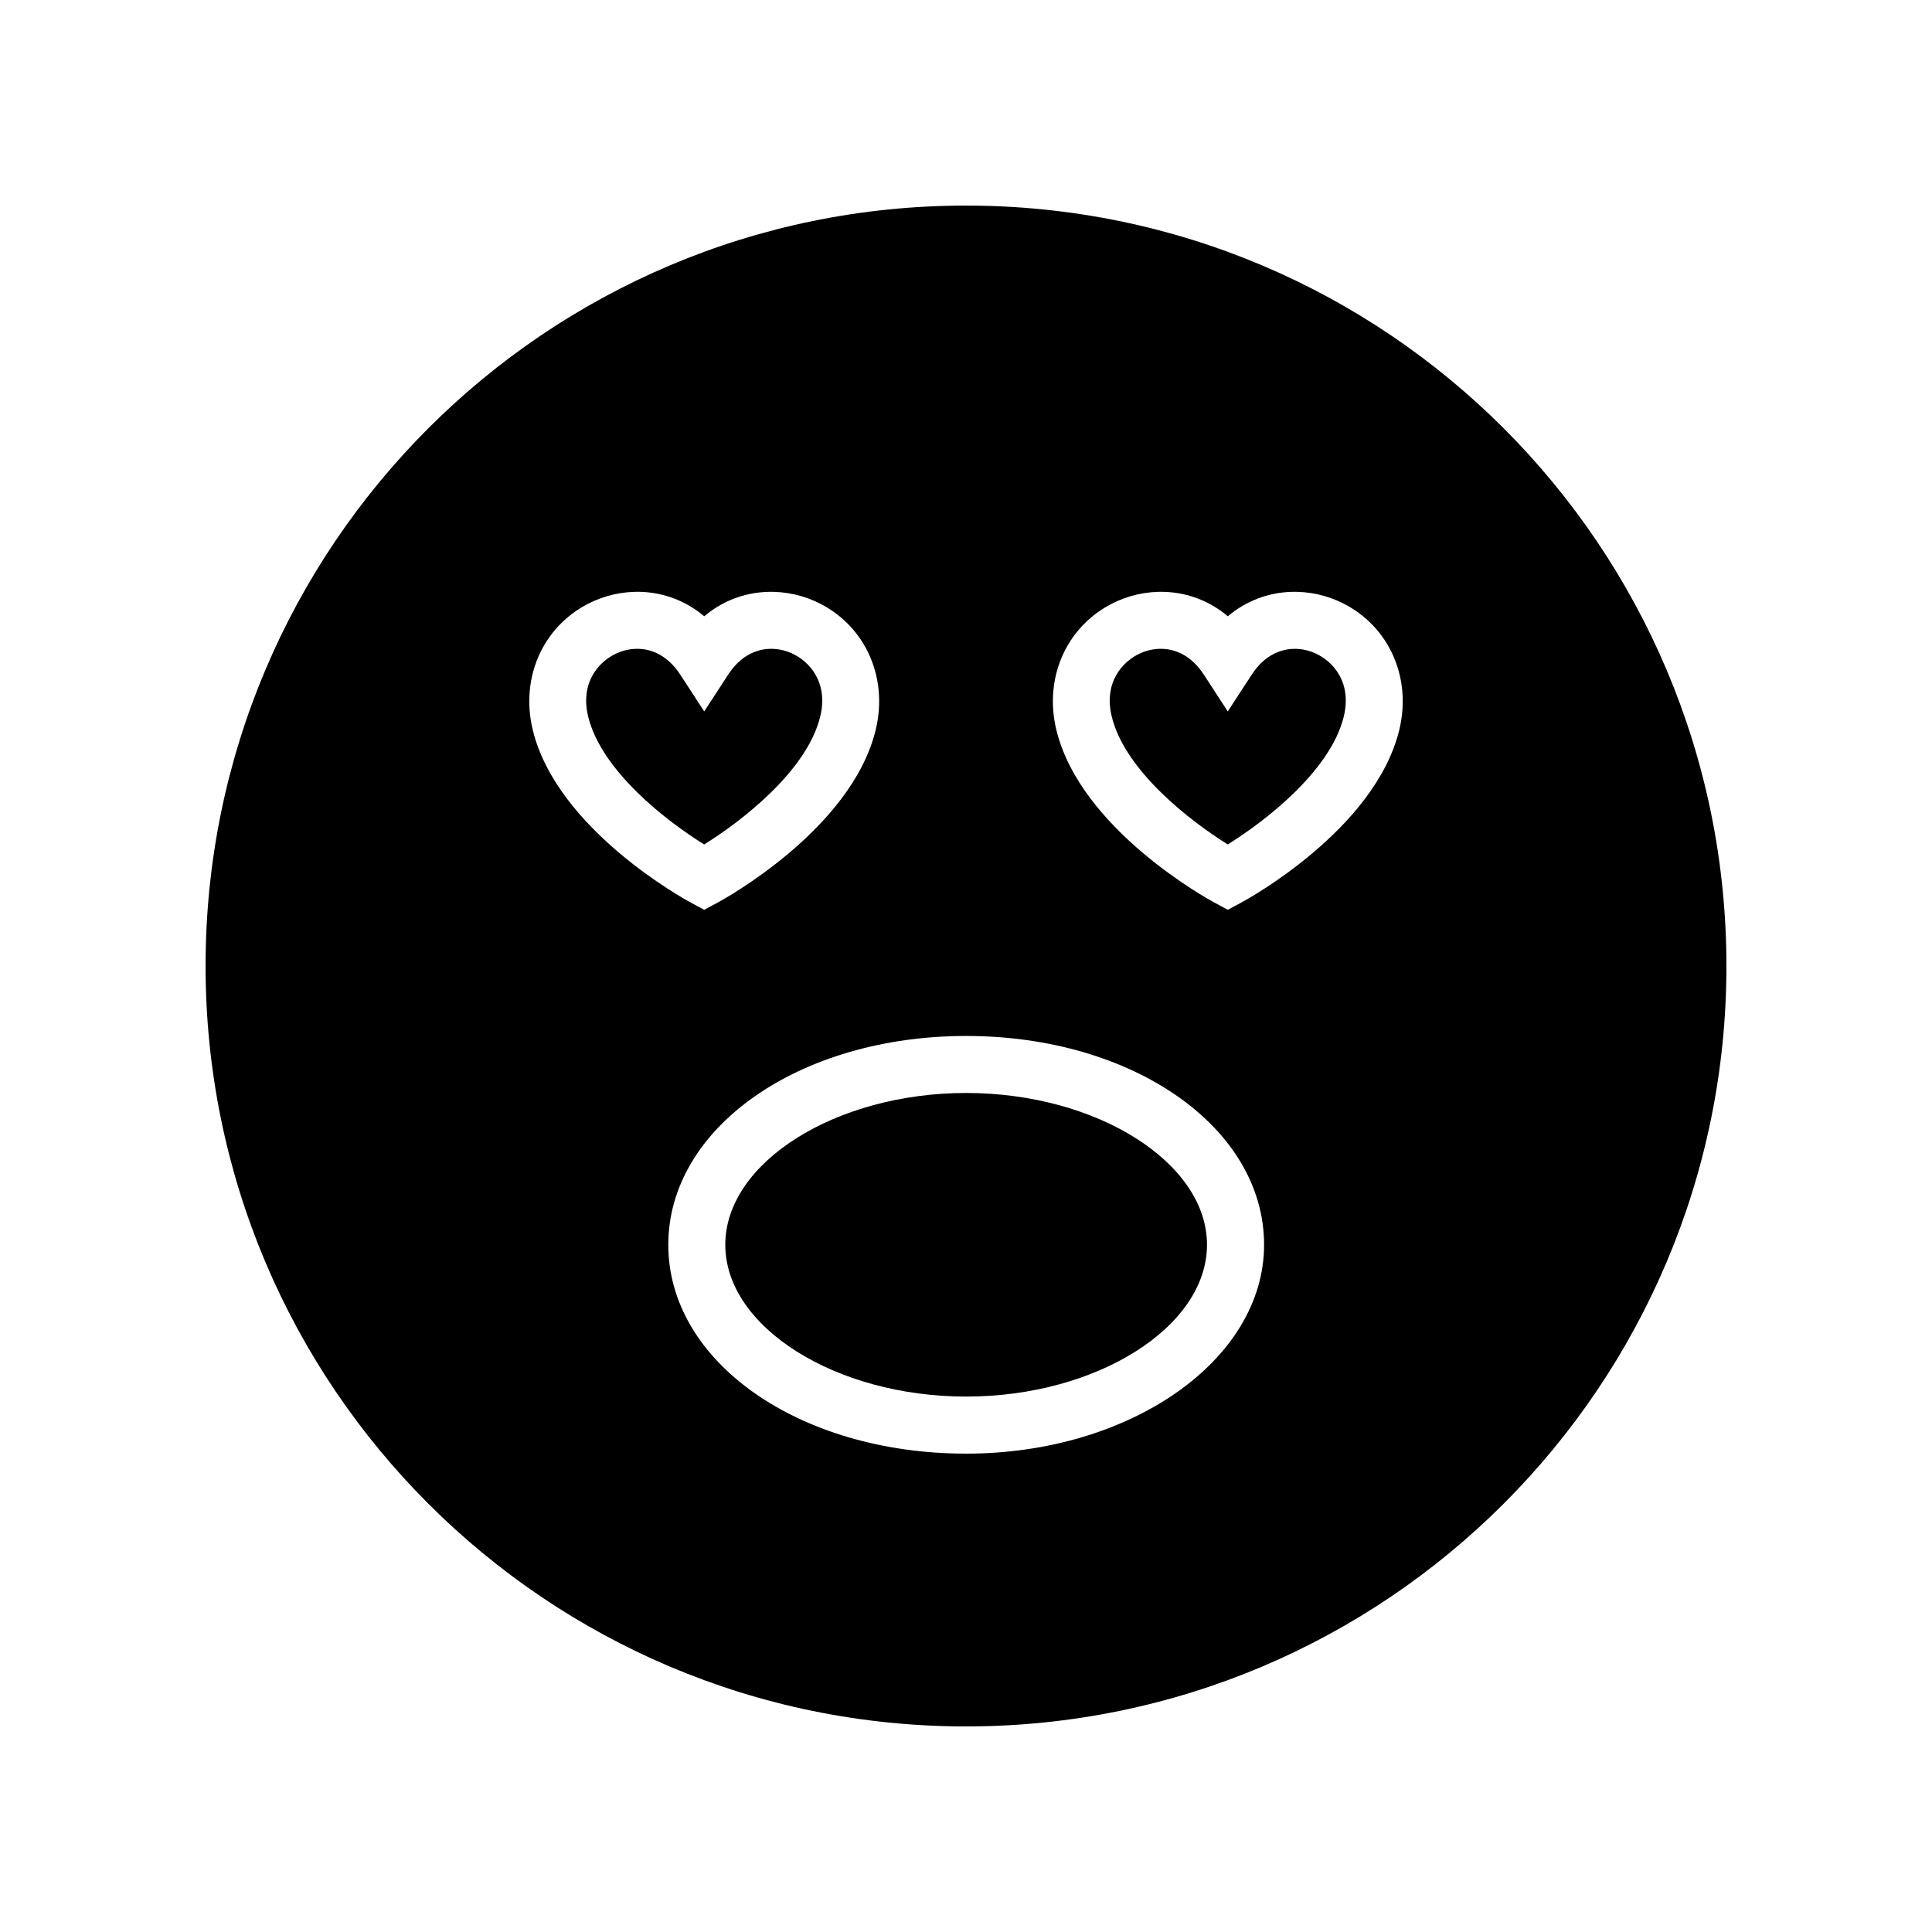 <?xml version="1.0" encoding="UTF-8"?>
<!-- Uploaded to: SVG Repo, www.svgrepo.com, Generator: SVG Repo Mixer Tools -->
<svg fill="#000000" width="800px" height="800px" version="1.1" viewBox="144 144 512 512" xmlns="http://www.w3.org/2000/svg">
 <g>
  <path d="m400 198.48c-111.3 0-201.52 90.227-201.52 201.52s90.227 201.52 201.52 201.52 201.52-90.227 201.52-201.52c0-111.3-90.227-201.52-201.52-201.52zm-114.81 138.98c-3.523-14.484 3.238-28.586 16.445-34.297 8.633-3.731 19.996-3.406 28.992 4.152 9-7.562 20.355-7.875 28.992-4.152 13.207 5.711 19.969 19.809 16.441 34.293-6.422 26.395-40.41 44.945-41.852 45.723l-3.582 1.93-3.582-1.93c-1.445-0.773-35.426-19.324-41.855-45.719zm114.86 191.77c-44.27 0-78.945-24.309-78.945-55.344 0-31.035 34.676-55.344 78.945-55.344s78.945 24.309 78.945 55.344c0 30.516-35.414 55.344-78.945 55.344zm114.77-191.77c-6.422 26.391-40.41 44.941-41.852 45.719l-3.582 1.926-3.582-1.926c-1.445-0.777-35.426-19.328-41.852-45.719-3.523-14.484 3.238-28.586 16.449-34.297 8.637-3.727 19.996-3.406 28.984 4.152 9.004-7.559 20.359-7.883 28.992-4.148 13.203 5.711 19.965 19.812 16.441 34.293z"/>
  <path d="m361.37 333.89c2.195-9.012-2.809-14.707-7.754-16.848-4.867-2.109-11.805-1.699-16.66 5.769l-6.332 9.723-6.332-9.723c-3.285-5.047-7.523-6.867-11.426-6.867-1.871 0-3.66 0.418-5.238 1.102-4.949 2.141-9.949 7.836-7.758 16.848 3.531 14.5 20.984 27.859 30.742 33.895 9.77-6.059 27.246-19.461 30.758-33.898z"/>
  <path d="m400.04 433.65c-34.602 0-63.832 18.422-63.832 40.23 0 21.805 29.23 40.227 63.832 40.227 34.602 0 63.828-18.422 63.828-40.227 0-21.809-29.227-40.23-63.828-40.23z"/>
  <path d="m492.37 317.04c-4.867-2.102-11.797-1.688-16.664 5.769l-6.336 9.723-6.328-9.723c-3.285-5.047-7.519-6.867-11.422-6.867-1.871 0-3.66 0.418-5.238 1.102-4.949 2.137-9.949 7.836-7.758 16.848 3.516 14.434 20.98 27.828 30.746 33.891 9.766-6.062 27.238-19.457 30.746-33.891 2.199-9.016-2.801-14.711-7.746-16.852z"/>
 </g>
</svg>